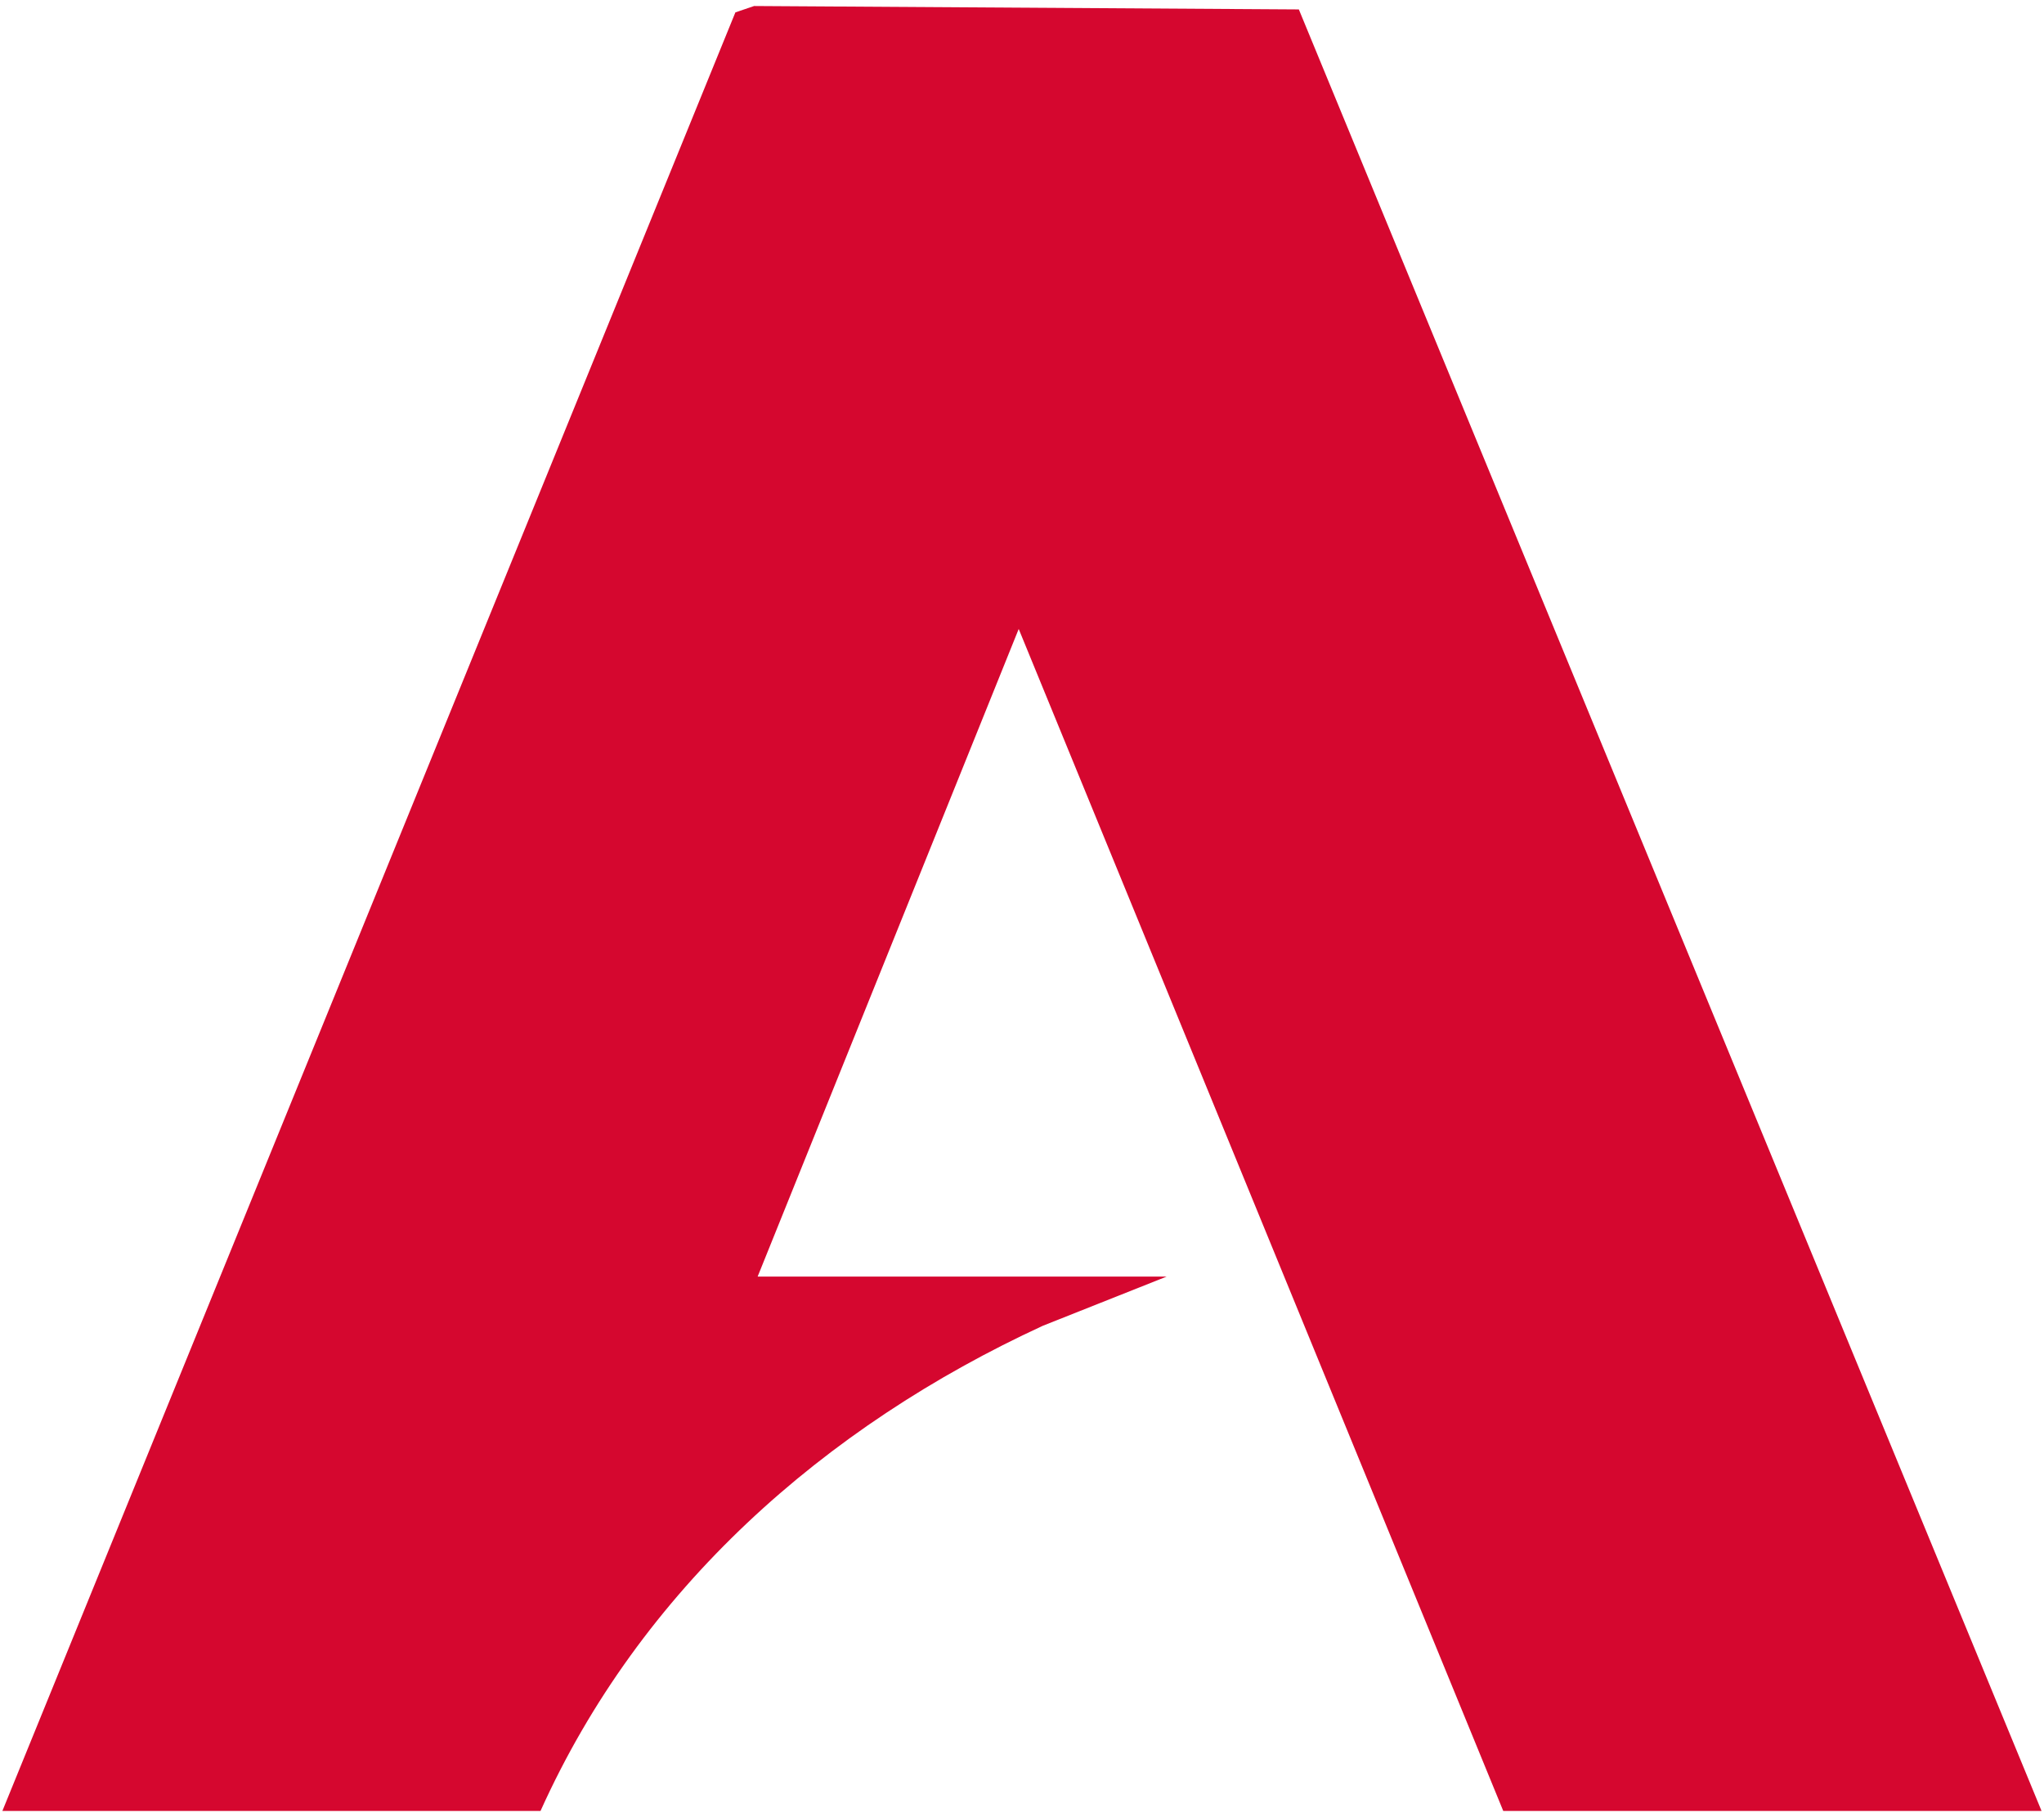 <svg width="18" height="16" viewBox="0 0 18 16" fill="none" xmlns="http://www.w3.org/2000/svg">
<path d="M17.977 15.945H13.238L8.971 5.538L6.672 11.24H10.274L9.184 11.673C7.258 12.561 5.639 13.993 4.76 15.945H0.021L6.476 0.109L6.641 0.053L11.438 0.083L17.978 15.944L17.977 15.945Z" fill="#D5072F"/>
</svg>
